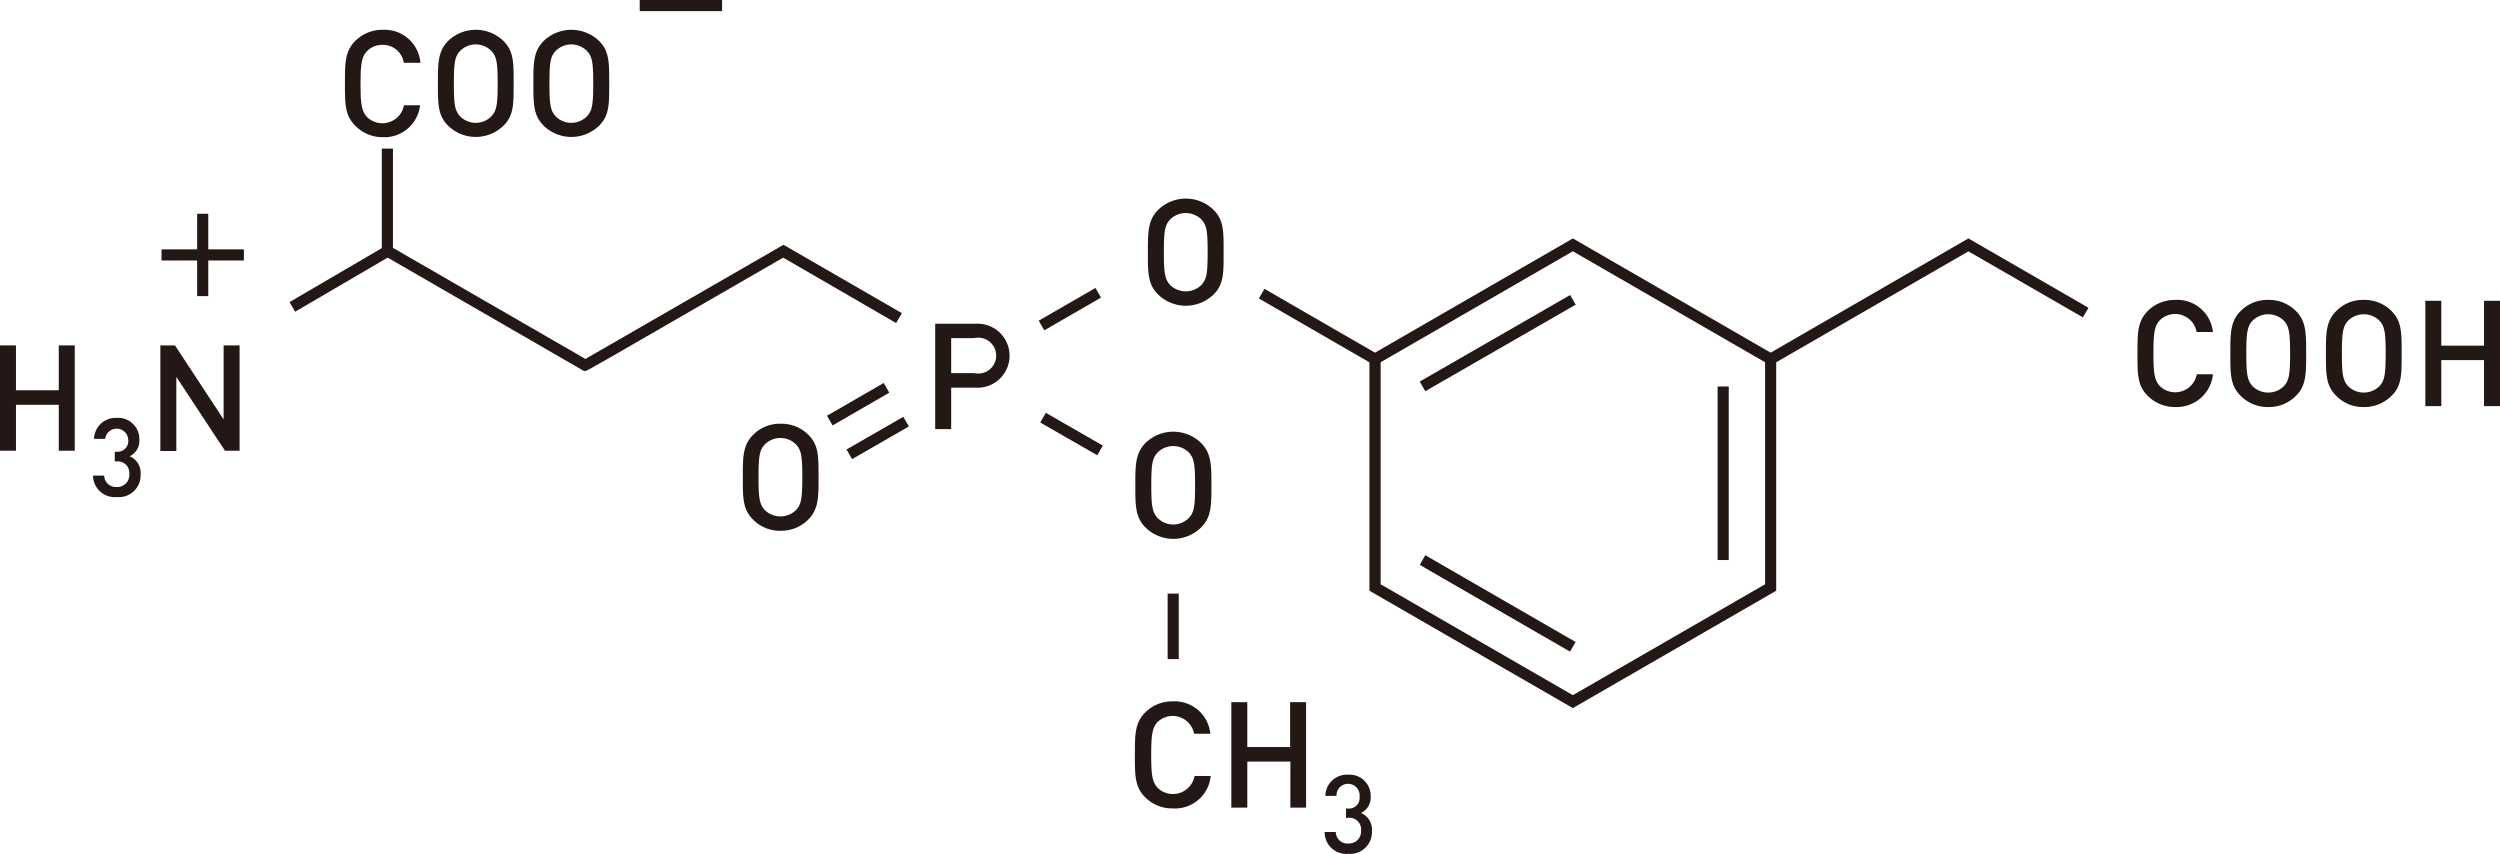 <svg xmlns="http://www.w3.org/2000/svg" viewBox="0 0 278.6 95.15"><defs><style>.cls-1{fill:#231815;}</style></defs><title>chemical</title><g id="レイヤー_2" data-name="レイヤー 2"><g id="レイヤー_1-2" data-name="レイヤー 1"><path class="cls-1" d="M65.24,41.34h-.17L42.89,28.53l.62-1.07L65.24,40,87,27.46l.31-.18,13.2,7.62L99.86,36,87.28,28.71C65.41,41.34,65.41,41.34,65.24,41.34Z"/><rect class="cls-1" x="31.74" y="30.48" width="12.3" height="1.24" transform="translate(-10.52 23.37) rotate(-30.31)"/><rect class="cls-1" x="42.55" y="16.56" width="1.24" height="11.47"/><path class="cls-1" d="M175.28,78.91,152.61,65.83V39.66l22.67-13.09,22.66,13.09V65.83Zm-21.42-13.8,21.42,12.36L196.7,65.11V40.37L175.28,28,153.86,40.37Z"/><rect class="cls-1" x="146.29" y="29.07" width="1.24" height="14.59" transform="translate(41.97 145.42) rotate(-60)"/><polygon class="cls-1" points="197.63 40.55 197.01 39.48 219.36 26.57 232.74 34.3 232.12 35.37 219.36 28.01 197.63 40.55"/><rect class="cls-1" x="115.58" y="33.83" width="7.3" height="1.24" transform="translate(-1.26 64.21) rotate(-29.99)"/><rect class="cls-1" x="118.61" y="45.21" width="1.24" height="7.3" transform="matrix(0.5, -0.87, 0.87, 0.5, 17.29, 127.67)"/><rect class="cls-1" x="130.12" y="66.15" width="1.24" height="7.3"/><path class="cls-1" d="M6.55,50.23V45.11H1.78v5.12H0V38.49H1.78v5H6.55v-5H8.33V50.23Z"/><path class="cls-1" d="M13,55.39A2.41,2.41,0,0,1,10.37,53h1.24A1.3,1.3,0,0,0,13,54.27a1.34,1.34,0,0,0,1.41-1.43A1.29,1.29,0,0,0,13,51.42h-.21V50.34H13A1.19,1.19,0,0,0,14.29,49a1.29,1.29,0,0,0-2.57-.09H10.48A2.4,2.4,0,0,1,13,46.57,2.36,2.36,0,0,1,15.53,49a1.91,1.91,0,0,1-1.08,1.85,2,2,0,0,1,1.22,2A2.43,2.43,0,0,1,13,55.39Z"/><path class="cls-1" d="M25.07,50.23,19.65,42v8.26H17.87V38.49H19.5l5.42,8.25V38.49H26.7V50.23Z"/><rect class="cls-1" x="18" y="27.79" width="9.18" height="1.24"/><rect class="cls-1" x="21.97" y="23.82" width="1.24" height="9.18"/><rect class="cls-1" x="157.23" y="37.61" width="19.34" height="1.24" transform="translate(3.18 88.35) rotate(-29.92)"/><rect class="cls-1" x="166.28" y="57.58" width="1.24" height="19.34" transform="translate(25.21 178.16) rotate(-60)"/><rect class="cls-1" x="191.41" y="43.07" width="1.24" height="19.34"/><path class="cls-1" d="M42.66,15.29A4.25,4.25,0,0,1,39.58,14c-1.15-1.15-1.14-2.45-1.14-4.71s0-3.56,1.14-4.72a4.28,4.28,0,0,1,3.08-1.25A4,4,0,0,1,46.85,7H45a2.35,2.35,0,0,0-2.38-2,2.33,2.33,0,0,0-1.73.71c-.57.62-.71,1.3-.71,3.66s.14,3,.71,3.66a2.45,2.45,0,0,0,4.13-1.3h1.79A4,4,0,0,1,42.66,15.29Z"/><path class="cls-1" d="M56.11,14a4.42,4.42,0,0,1-6.18,0c-1.15-1.15-1.13-2.45-1.13-4.71s0-3.56,1.13-4.72a4.44,4.44,0,0,1,6.18,0c1.16,1.16,1.13,2.46,1.13,4.72S57.27,12.88,56.11,14ZM54.76,5.68a2.45,2.45,0,0,0-3.49,0c-.58.62-.69,1.28-.69,3.64s.11,3,.69,3.64a2.45,2.45,0,0,0,3.49,0c.58-.62.7-1.28.7-3.64S55.34,6.3,54.76,5.68Z"/><path class="cls-1" d="M66.77,14a4.43,4.43,0,0,1-6.19,0c-1.15-1.15-1.14-2.45-1.14-4.71s0-3.56,1.14-4.72a4.46,4.46,0,0,1,6.19,0c1.15,1.16,1.12,2.46,1.12,4.72S67.92,12.88,66.77,14ZM65.41,5.68a2.45,2.45,0,0,0-3.49,0c-.58.62-.69,1.28-.69,3.64s.11,3,.69,3.64a2.45,2.45,0,0,0,3.49,0c.58-.62.7-1.28.7-3.64S66,6.3,65.41,5.68Z"/><path class="cls-1" d="M242.42,45.36a4.27,4.27,0,0,1-3.09-1.26c-1.15-1.15-1.13-2.45-1.13-4.71s0-3.57,1.13-4.72a4.26,4.26,0,0,1,3.09-1.25A4,4,0,0,1,246.61,37h-1.82a2.43,2.43,0,0,0-4.1-1.31c-.58.63-.71,1.31-.71,3.67s.13,3,.71,3.66a2.45,2.45,0,0,0,4.12-1.31h1.8A4.06,4.06,0,0,1,242.42,45.36Z"/><path class="cls-1" d="M255.87,44.1a4.24,4.24,0,0,1-3.1,1.26,4.2,4.2,0,0,1-3.08-1.26c-1.16-1.15-1.14-2.45-1.14-4.71s0-3.57,1.14-4.72a4.19,4.19,0,0,1,3.08-1.25,4.24,4.24,0,0,1,3.1,1.25C257,35.82,257,37.13,257,39.39S257,43,255.87,44.1Zm-1.35-8.36a2.49,2.49,0,0,0-3.5,0c-.57.63-.69,1.29-.69,3.65s.12,3,.69,3.64a2.49,2.49,0,0,0,3.5,0c.57-.63.69-1.29.69-3.64S255.09,36.37,254.52,35.74Z"/><path class="cls-1" d="M266.52,44.1a4.24,4.24,0,0,1-3.1,1.26,4.18,4.18,0,0,1-3.08-1.26c-1.16-1.15-1.14-2.45-1.14-4.71s0-3.57,1.14-4.72a4.17,4.17,0,0,1,3.08-1.25,4.24,4.24,0,0,1,3.1,1.25c1.15,1.15,1.12,2.46,1.12,4.72S267.67,43,266.52,44.1Zm-1.35-8.36a2.49,2.49,0,0,0-3.5,0c-.57.63-.69,1.29-.69,3.65s.12,3,.69,3.64a2.49,2.49,0,0,0,3.5,0c.57-.63.69-1.29.69-3.64S265.74,36.37,265.17,35.74Z"/><path class="cls-1" d="M276.82,45.26V40.13h-4.76v5.13h-1.78V33.52h1.78v5h4.76v-5h1.78V45.26Z"/><path class="cls-1" d="M130.69,90.09a4.24,4.24,0,0,1-3.08-1.25c-1.15-1.15-1.14-2.46-1.14-4.71s0-3.57,1.14-4.72a4.24,4.24,0,0,1,3.08-1.25,4,4,0,0,1,4.19,3.61h-1.81A2.43,2.43,0,0,0,129,80.46c-.57.63-.71,1.31-.71,3.67s.14,3,.71,3.66a2.45,2.45,0,0,0,4.12-1.31h1.8A4,4,0,0,1,130.69,90.09Z"/><path class="cls-1" d="M143.8,90V84.87H139V90h-1.78V78.25H139v5h4.77v-5h1.78V90Z"/><path class="cls-1" d="M150.27,95.15a2.41,2.41,0,0,1-2.65-2.43h1.24A1.3,1.3,0,0,0,150.27,94a1.35,1.35,0,0,0,1.41-1.44,1.3,1.3,0,0,0-1.45-1.42H150V90.1h.2a1.18,1.18,0,0,0,1.31-1.31,1.29,1.29,0,1,0-2.57-.1h-1.24a2.4,2.4,0,0,1,2.54-2.36,2.36,2.36,0,0,1,2.51,2.42,1.91,1.91,0,0,1-1.08,1.85,2,2,0,0,1,1.22,2A2.43,2.43,0,0,1,150.27,95.15Z"/><rect class="cls-1" x="71.29" width="9.18" height="1.24"/><path class="cls-1" d="M135.24,32.82a4.44,4.44,0,0,1-6.18,0c-1.16-1.15-1.14-2.46-1.14-4.71s0-3.57,1.14-4.72a4.42,4.42,0,0,1,6.18,0c1.16,1.15,1.12,2.46,1.12,4.72S136.4,31.67,135.24,32.82Zm-1.35-8.36a2.49,2.49,0,0,0-3.5,0c-.57.63-.69,1.29-.69,3.65s.12,3,.69,3.64a2.49,2.49,0,0,0,3.5,0c.58-.63.69-1.29.69-3.64S134.47,25.09,133.89,24.46Z"/><path class="cls-1" d="M108.68,43.2H106v4.62h-1.78V36.08h4.45a3.57,3.57,0,1,1,0,7.12Zm-.1-5.52H106v3.9h2.57a2,2,0,1,0,0-3.9Z"/><path class="cls-1" d="M133.84,58.79a4.42,4.42,0,0,1-6.18,0c-1.15-1.15-1.14-2.46-1.14-4.71s0-3.56,1.14-4.72a4.44,4.44,0,0,1,6.18,0C135,50.52,135,51.82,135,54.08S135,57.64,133.84,58.79Zm-1.35-8.36a2.47,2.47,0,0,0-3.49,0c-.58.63-.7,1.29-.7,3.65s.12,3,.7,3.64a2.45,2.45,0,0,0,3.49,0c.58-.63.69-1.29.69-3.64S133.07,51.06,132.49,50.43Z"/><path class="cls-1" d="M90.07,57.9A4.24,4.24,0,0,1,87,59.15a4.17,4.17,0,0,1-3.08-1.25c-1.16-1.15-1.14-2.46-1.14-4.72s0-3.56,1.14-4.71A4.17,4.17,0,0,1,87,47.22a4.24,4.24,0,0,1,3.1,1.25c1.15,1.15,1.12,2.45,1.12,4.71S91.22,56.75,90.07,57.9Zm-1.35-8.36a2.46,2.46,0,0,0-3.5,0c-.58.63-.69,1.29-.69,3.64s.11,3,.69,3.65a2.49,2.49,0,0,0,3.5,0c.57-.63.69-1.29.69-3.65S89.29,50.17,88.72,49.54Z"/><rect class="cls-1" x="94.16" y="48.19" width="7.3" height="1.24" transform="translate(-11.31 55.27) rotate(-29.91)"/><polygon class="cls-1" points="92.78 47.41 92.16 46.33 98.48 42.68 99.1 43.76 92.78 47.41"/></g></g></svg>